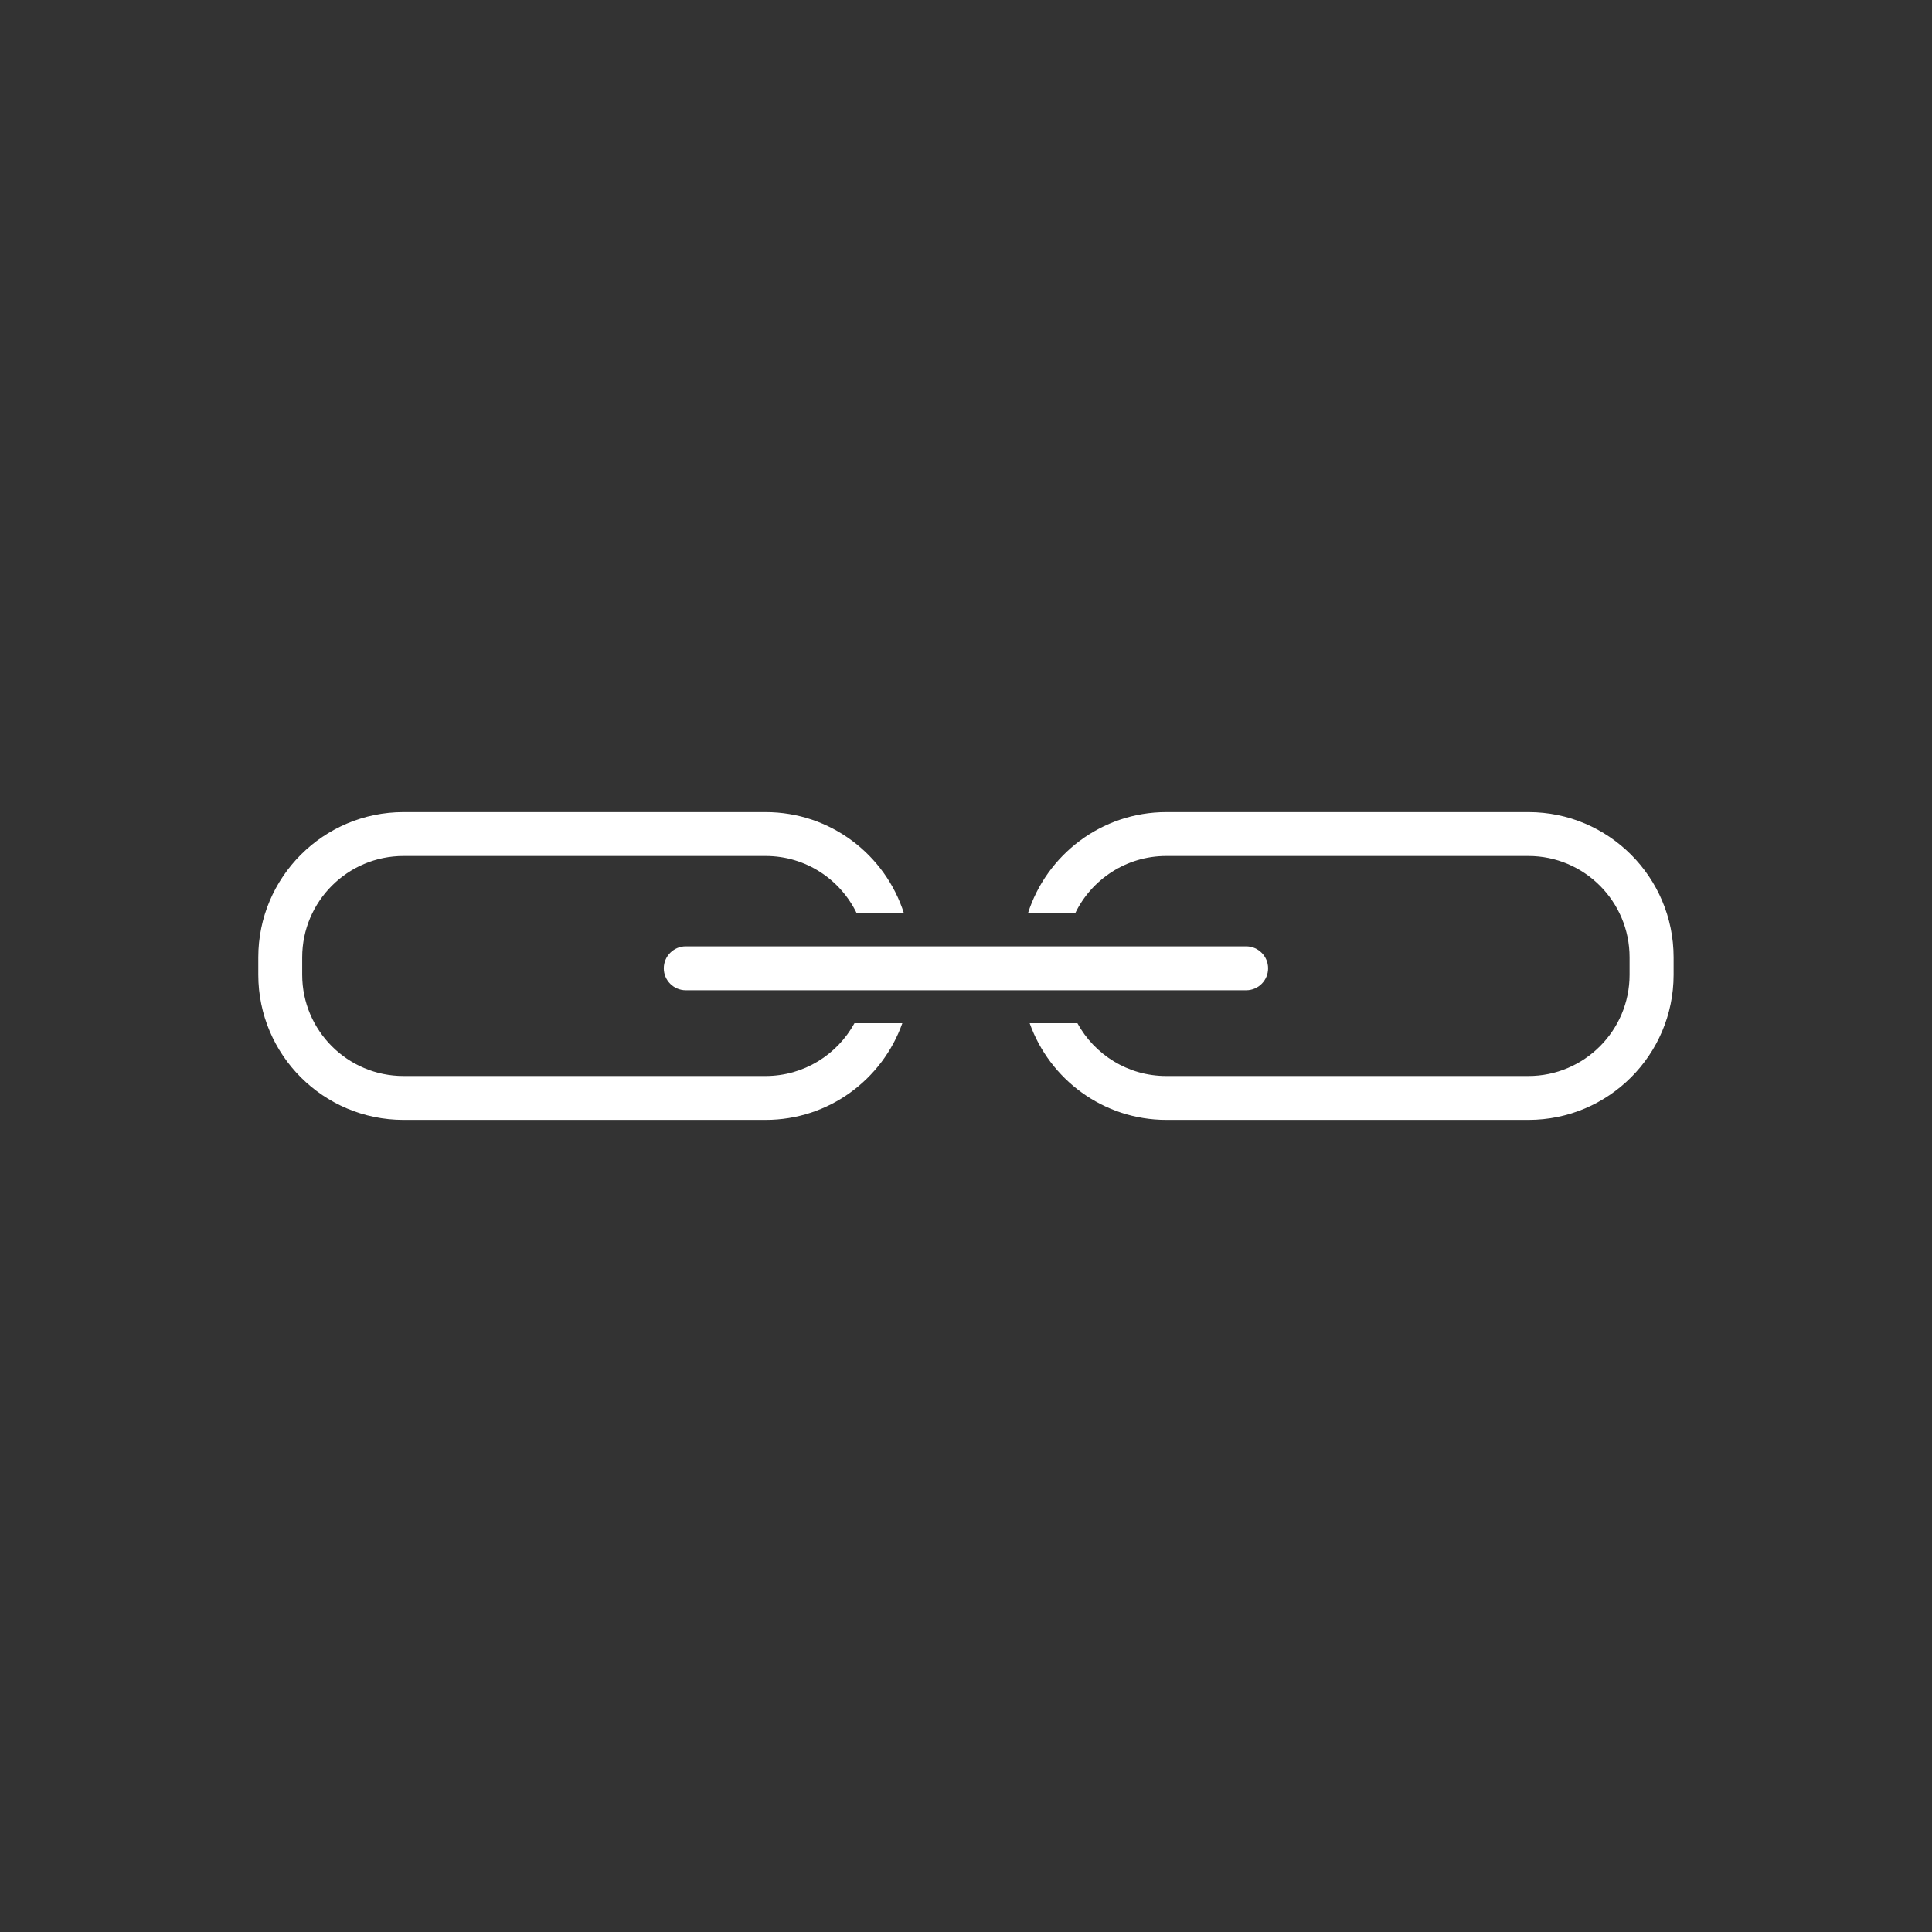 <?xml version="1.0" encoding="utf-8"?>
<!-- Generator: Adobe Illustrator 24.0.1, SVG Export Plug-In . SVG Version: 6.00 Build 0)  -->
<svg version="1.1" id="圖層_4" xmlns="http://www.w3.org/2000/svg" xmlns:xlink="http://www.w3.org/1999/xlink" x="0px" y="0px"
	 viewBox="0 0 176 176" style="enable-background:new 0 0 176 176;" xml:space="preserve">
<rect x="0" y="0" width="176" height="176" fill="#333333" stroke="none"/>
<style type="text/css">
	.st0{fill:#FFFFFF;}
</style>
<g>
	<path class="st0" d="M77.84,93.21c-1.57,2.86-4.61,4.81-8.1,4.81H36.76c-5.09,0-9.23-4.14-9.23-9.22v-1.59
		c0-5.09,4.14-9.23,9.23-9.23h32.99c3.66,0,6.81,2.14,8.3,5.23h4.3c-1.7-5.35-6.7-9.23-12.61-9.23H36.76
		c-7.29,0-13.23,5.93-13.23,13.23v1.59c0,7.29,5.93,13.22,13.23,13.22h32.99c5.74,0,10.63-3.68,12.45-8.81
		C82.2,93.21,77.84,93.21,77.84,93.21z"/>
	<path class="st0" d="M113.53,90.21H62.47c-1.1,0-2-0.9-2-2s0.9-2,2-2h51.05c1.1,0,2,0.9,2,2S114.63,90.21,113.53,90.21z"/>
	<path class="st0" d="M139.24,73.98h-32.99c-5.9,0-10.91,3.89-12.61,9.23h4.3c1.49-3.09,4.65-5.23,8.3-5.23h32.99
		c5.09,0,9.22,4.14,9.22,9.23v1.59c0,5.09-4.14,9.22-9.22,9.22h-32.99c-3.49,0-6.53-1.95-8.09-4.81H93.8
		c1.82,5.12,6.71,8.81,12.45,8.81h32.99c7.29,0,13.22-5.93,13.22-13.22v-1.59C152.46,79.91,146.53,73.98,139.24,73.98z"/>
</g>
</svg>
